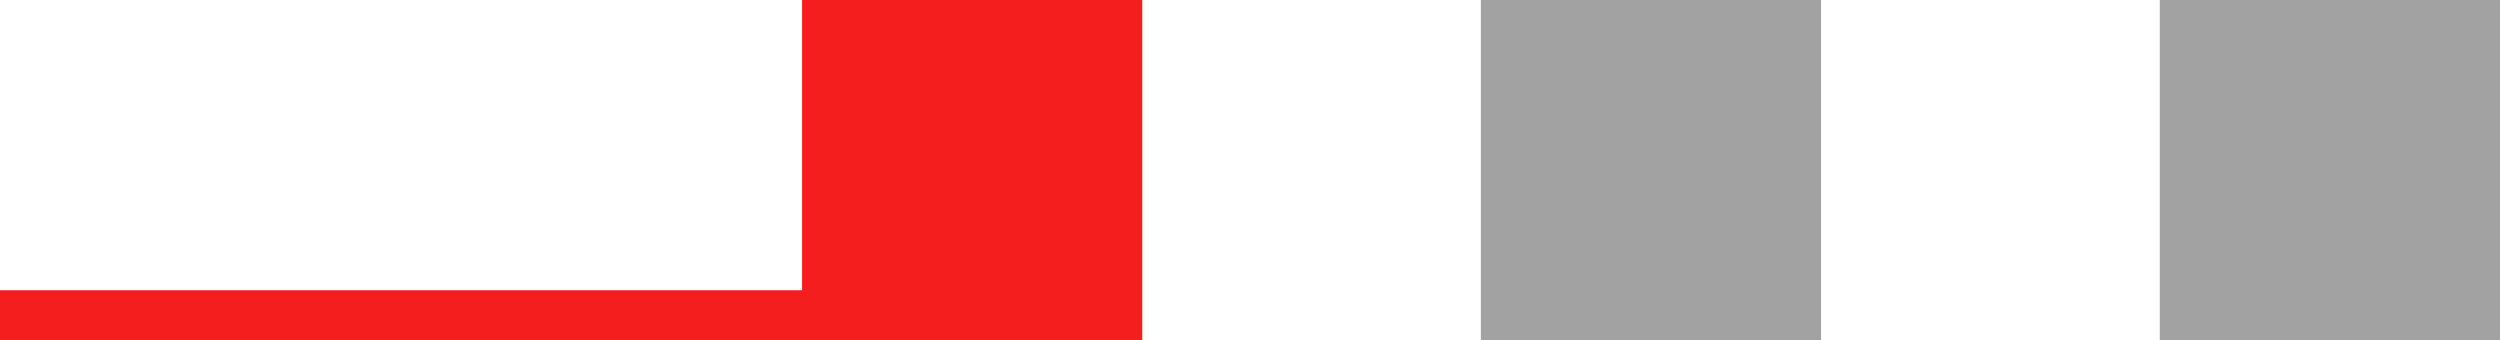 <?xml version="1.0" encoding="UTF-8"?><svg id="Layer_2" xmlns="http://www.w3.org/2000/svg" viewBox="0 0 112.315 15.285"><g id="Components"><g id="_1b129df5-5001-40e0-8c92-030f01fb23fc_1"><rect x="97.031" width="15.284" height="15.285" style="fill:#a2a2a2;"/><rect x="66.529" width="15.283" height="15.285" style="fill:#a2a2a2;"/><polygon points="36.034 0 36.034 13.039 0 13.039 0 15.285 51.318 15.285 51.318 0 36.034 0" style="fill:#f41e1f;"/></g></g></svg>